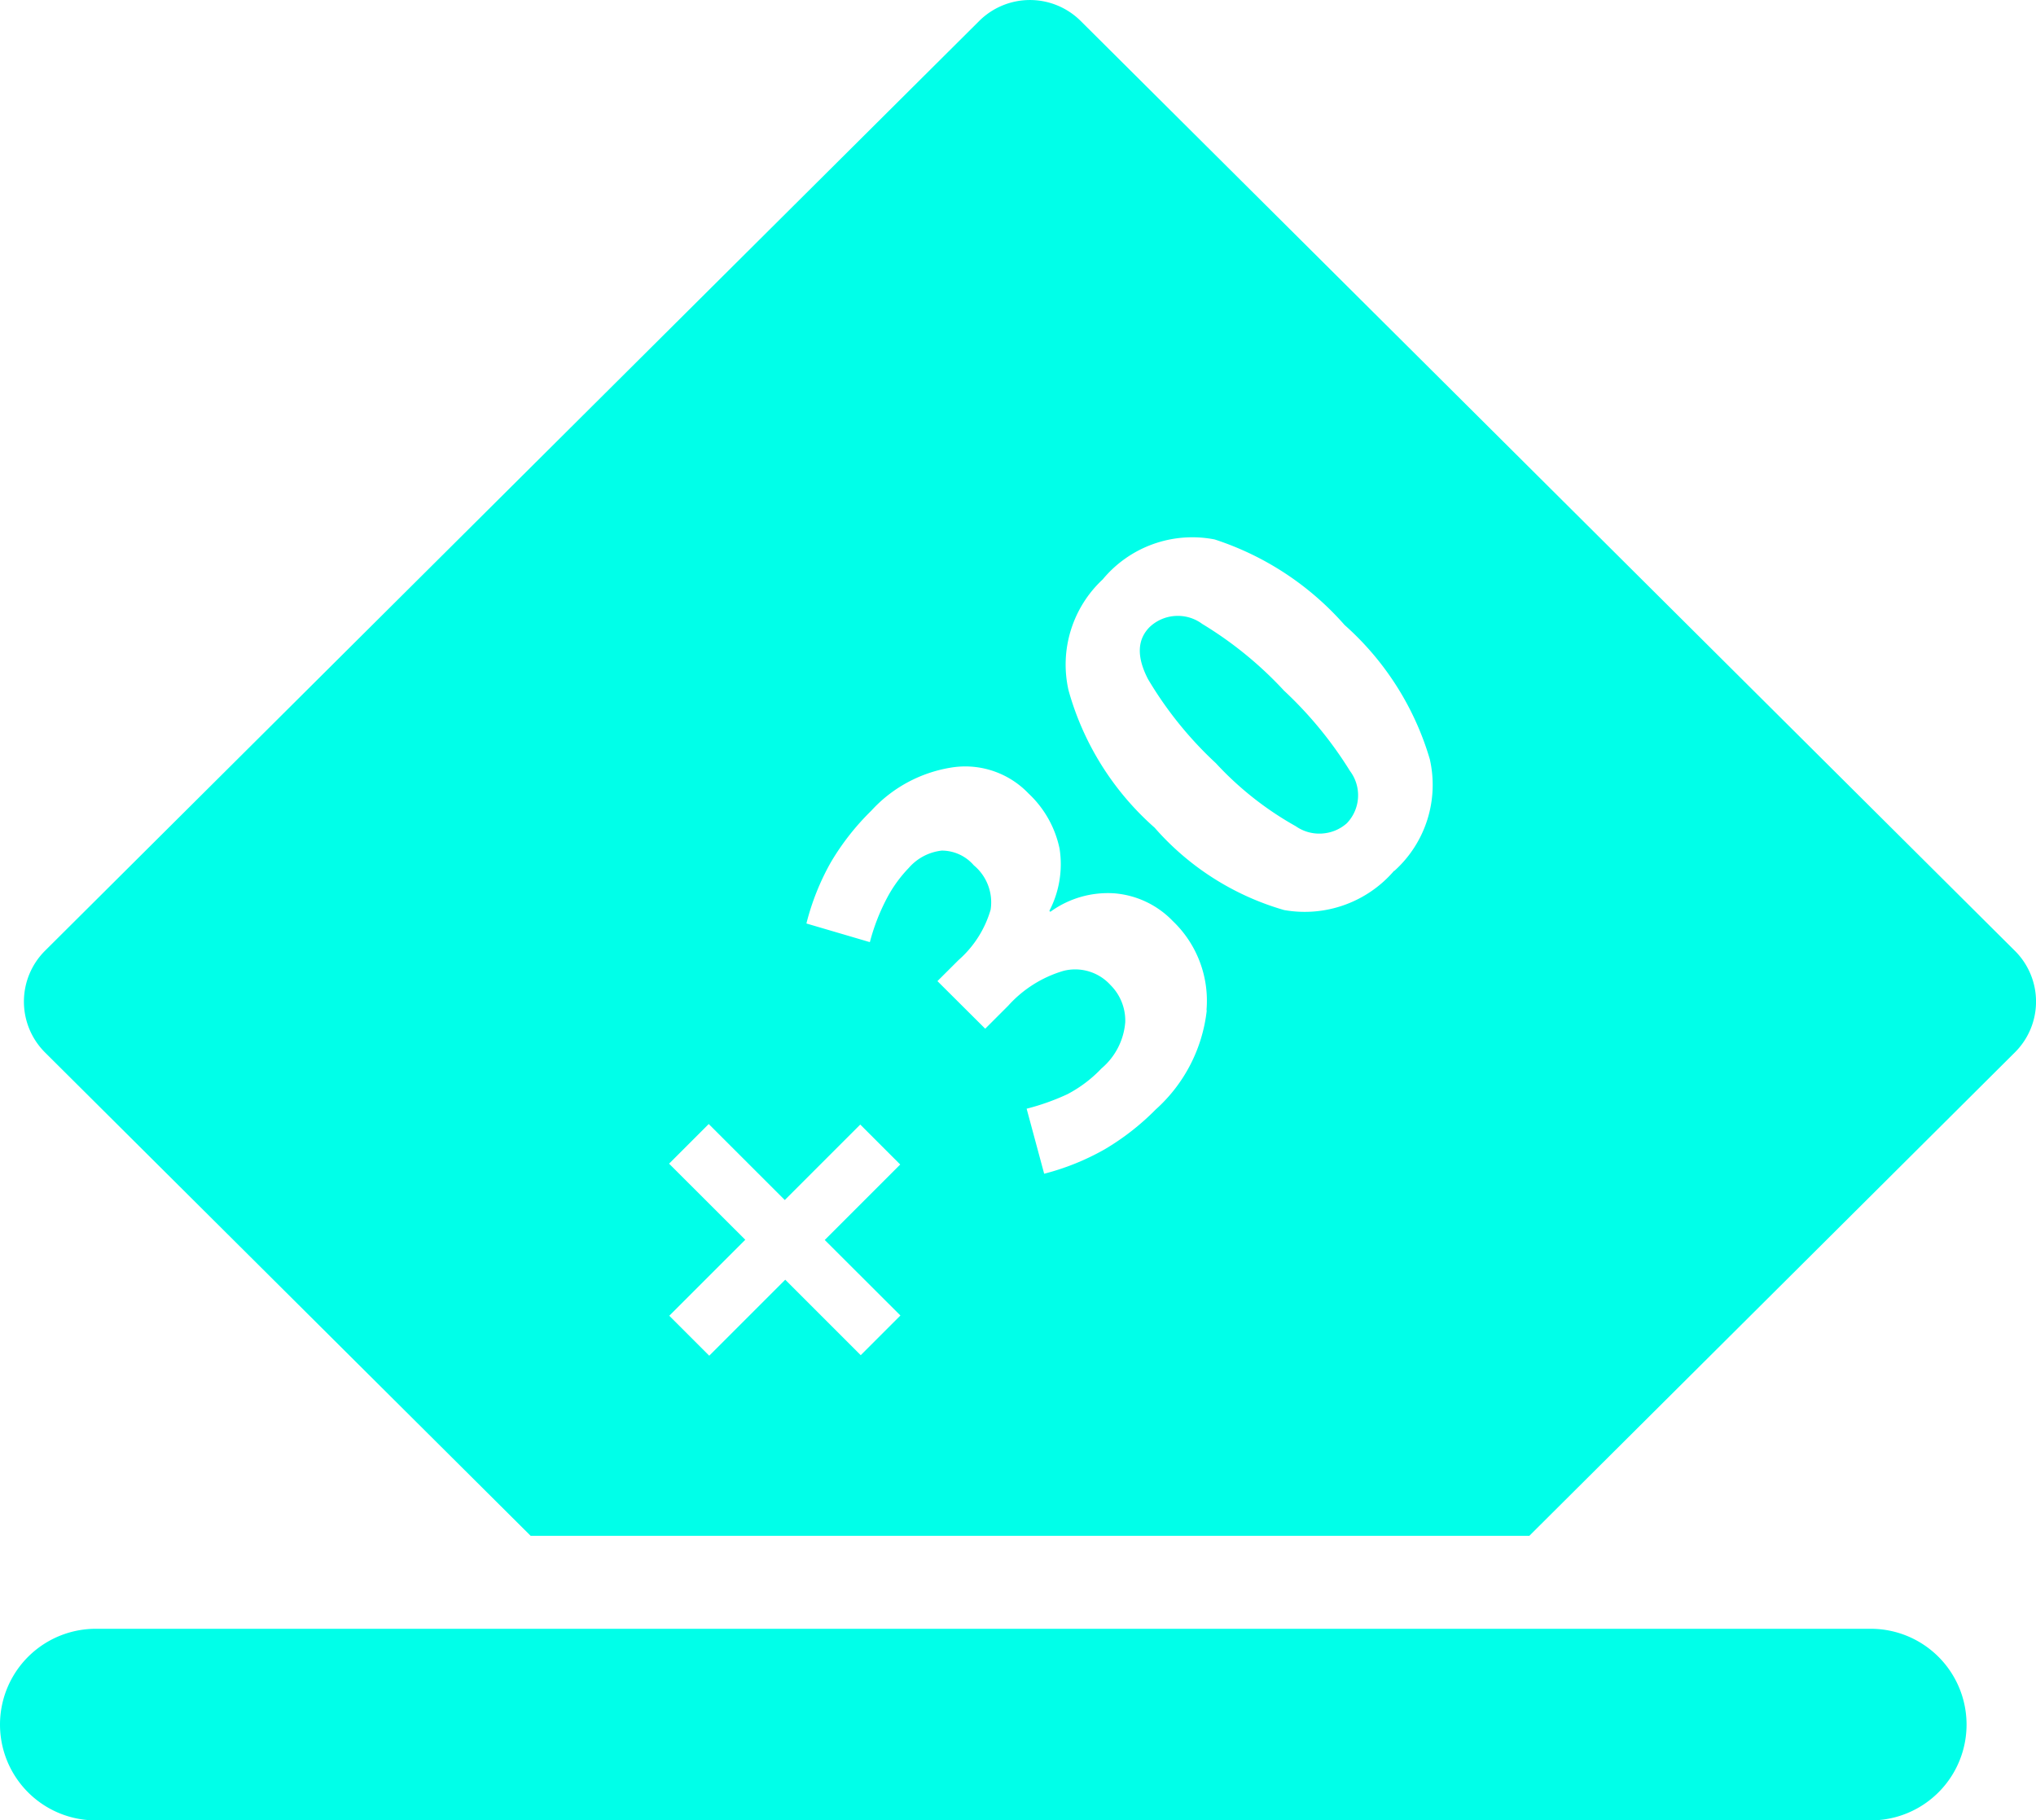<svg id="Group_685" data-name="Group 685" xmlns="http://www.w3.org/2000/svg" xmlns:xlink="http://www.w3.org/1999/xlink" width="45.857" height="41" viewBox="0 0 45.857 41">
  <defs>
    <clipPath id="clip-path">
      <rect id="Rectangle_535" data-name="Rectangle 535" width="45.858" height="41" fill="#00ffe9"/>
    </clipPath>
  </defs>
  <g id="Group_684" data-name="Group 684" clip-path="url(#clip-path)">
    <path id="Path_1015" data-name="Path 1015" d="M30.4,17.366a8.832,8.832,0,0,0-1.5-1.823,8.509,8.509,0,0,0-1.829-1.489.917.917,0,0,0-1.175.068q-.426.426-.038,1.175a8.483,8.483,0,0,0,1.528,1.893,7.305,7.305,0,0,0,1.8,1.42.923.923,0,0,0,1.142-.066.91.91,0,0,0,.071-1.177m0,0a8.832,8.832,0,0,0-1.5-1.823,8.509,8.509,0,0,0-1.829-1.489.917.917,0,0,0-1.175.068q-.426.426-.038,1.175a8.483,8.483,0,0,0,1.528,1.893,7.305,7.305,0,0,0,1.8,1.42.923.923,0,0,0,1.142-.066.91.91,0,0,0,.071-1.177M45.38,21.416,24.34.472a1.62,1.62,0,0,0-2.285,0L1.014,21.416a1.618,1.618,0,0,0,0,2.291L11.952,34.595H34.445L45.38,23.707a1.612,1.612,0,0,0,0-2.291m-25.1,8.216-.894.894-1.7-1.7-1.712,1.712-.9-.9,1.712-1.712L15.07,26.212l.893-.893,1.713,1.712,1.7-1.7.9.9-1.7,1.7Zm6.9-6.874a3.518,3.518,0,0,1-1.149,2.233,5.649,5.649,0,0,1-1.154.9,5.577,5.577,0,0,1-1.359.548l-.395-1.465a5.237,5.237,0,0,0,.921-.328,2.939,2.939,0,0,0,.765-.579,1.521,1.521,0,0,0,.535-1.041,1.13,1.13,0,0,0-.331-.836,1.073,1.073,0,0,0-1.06-.321,2.7,2.7,0,0,0-1.245.785l-.518.518L21.114,22.1l.474-.473a2.4,2.4,0,0,0,.724-1.136,1.084,1.084,0,0,0-.379-1,.954.954,0,0,0-.721-.331,1.151,1.151,0,0,0-.743.39,2.978,2.978,0,0,0-.494.684,4.633,4.633,0,0,0-.383.988l-1.429-.42a5.552,5.552,0,0,1,.547-1.373,5.619,5.619,0,0,1,.913-1.166,3.1,3.1,0,0,1,1.86-.982,1.972,1.972,0,0,1,1.682.592,2.363,2.363,0,0,1,.7,1.244,2.277,2.277,0,0,1-.23,1.4l.022.022a2.2,2.2,0,0,1,1.448-.416,2.052,2.052,0,0,1,1.31.624,2.479,2.479,0,0,1,.759,2.007M31.4,19.614a2.652,2.652,0,0,1-2.478.885,6.123,6.123,0,0,1-2.916-1.855,6.419,6.419,0,0,1-1.939-3.093,2.622,2.622,0,0,1,.77-2.5,2.621,2.621,0,0,1,2.52-.9,6.625,6.625,0,0,1,2.927,1.927,6.494,6.494,0,0,1,1.919,3.021,2.605,2.605,0,0,1-.8,2.52m10.731,17.07H2.158a2.158,2.158,0,0,0,0,4.316H42.135a2.158,2.158,0,0,0,0-4.316M28.907,15.543a8.509,8.509,0,0,0-1.829-1.489.917.917,0,0,0-1.175.068q-.426.426-.038,1.175a8.483,8.483,0,0,0,1.528,1.893,7.305,7.305,0,0,0,1.8,1.42.923.923,0,0,0,1.142-.066.91.91,0,0,0,.071-1.177,8.832,8.832,0,0,0-1.5-1.823" fill="#00ffe9"/>
  </g>
</svg>
